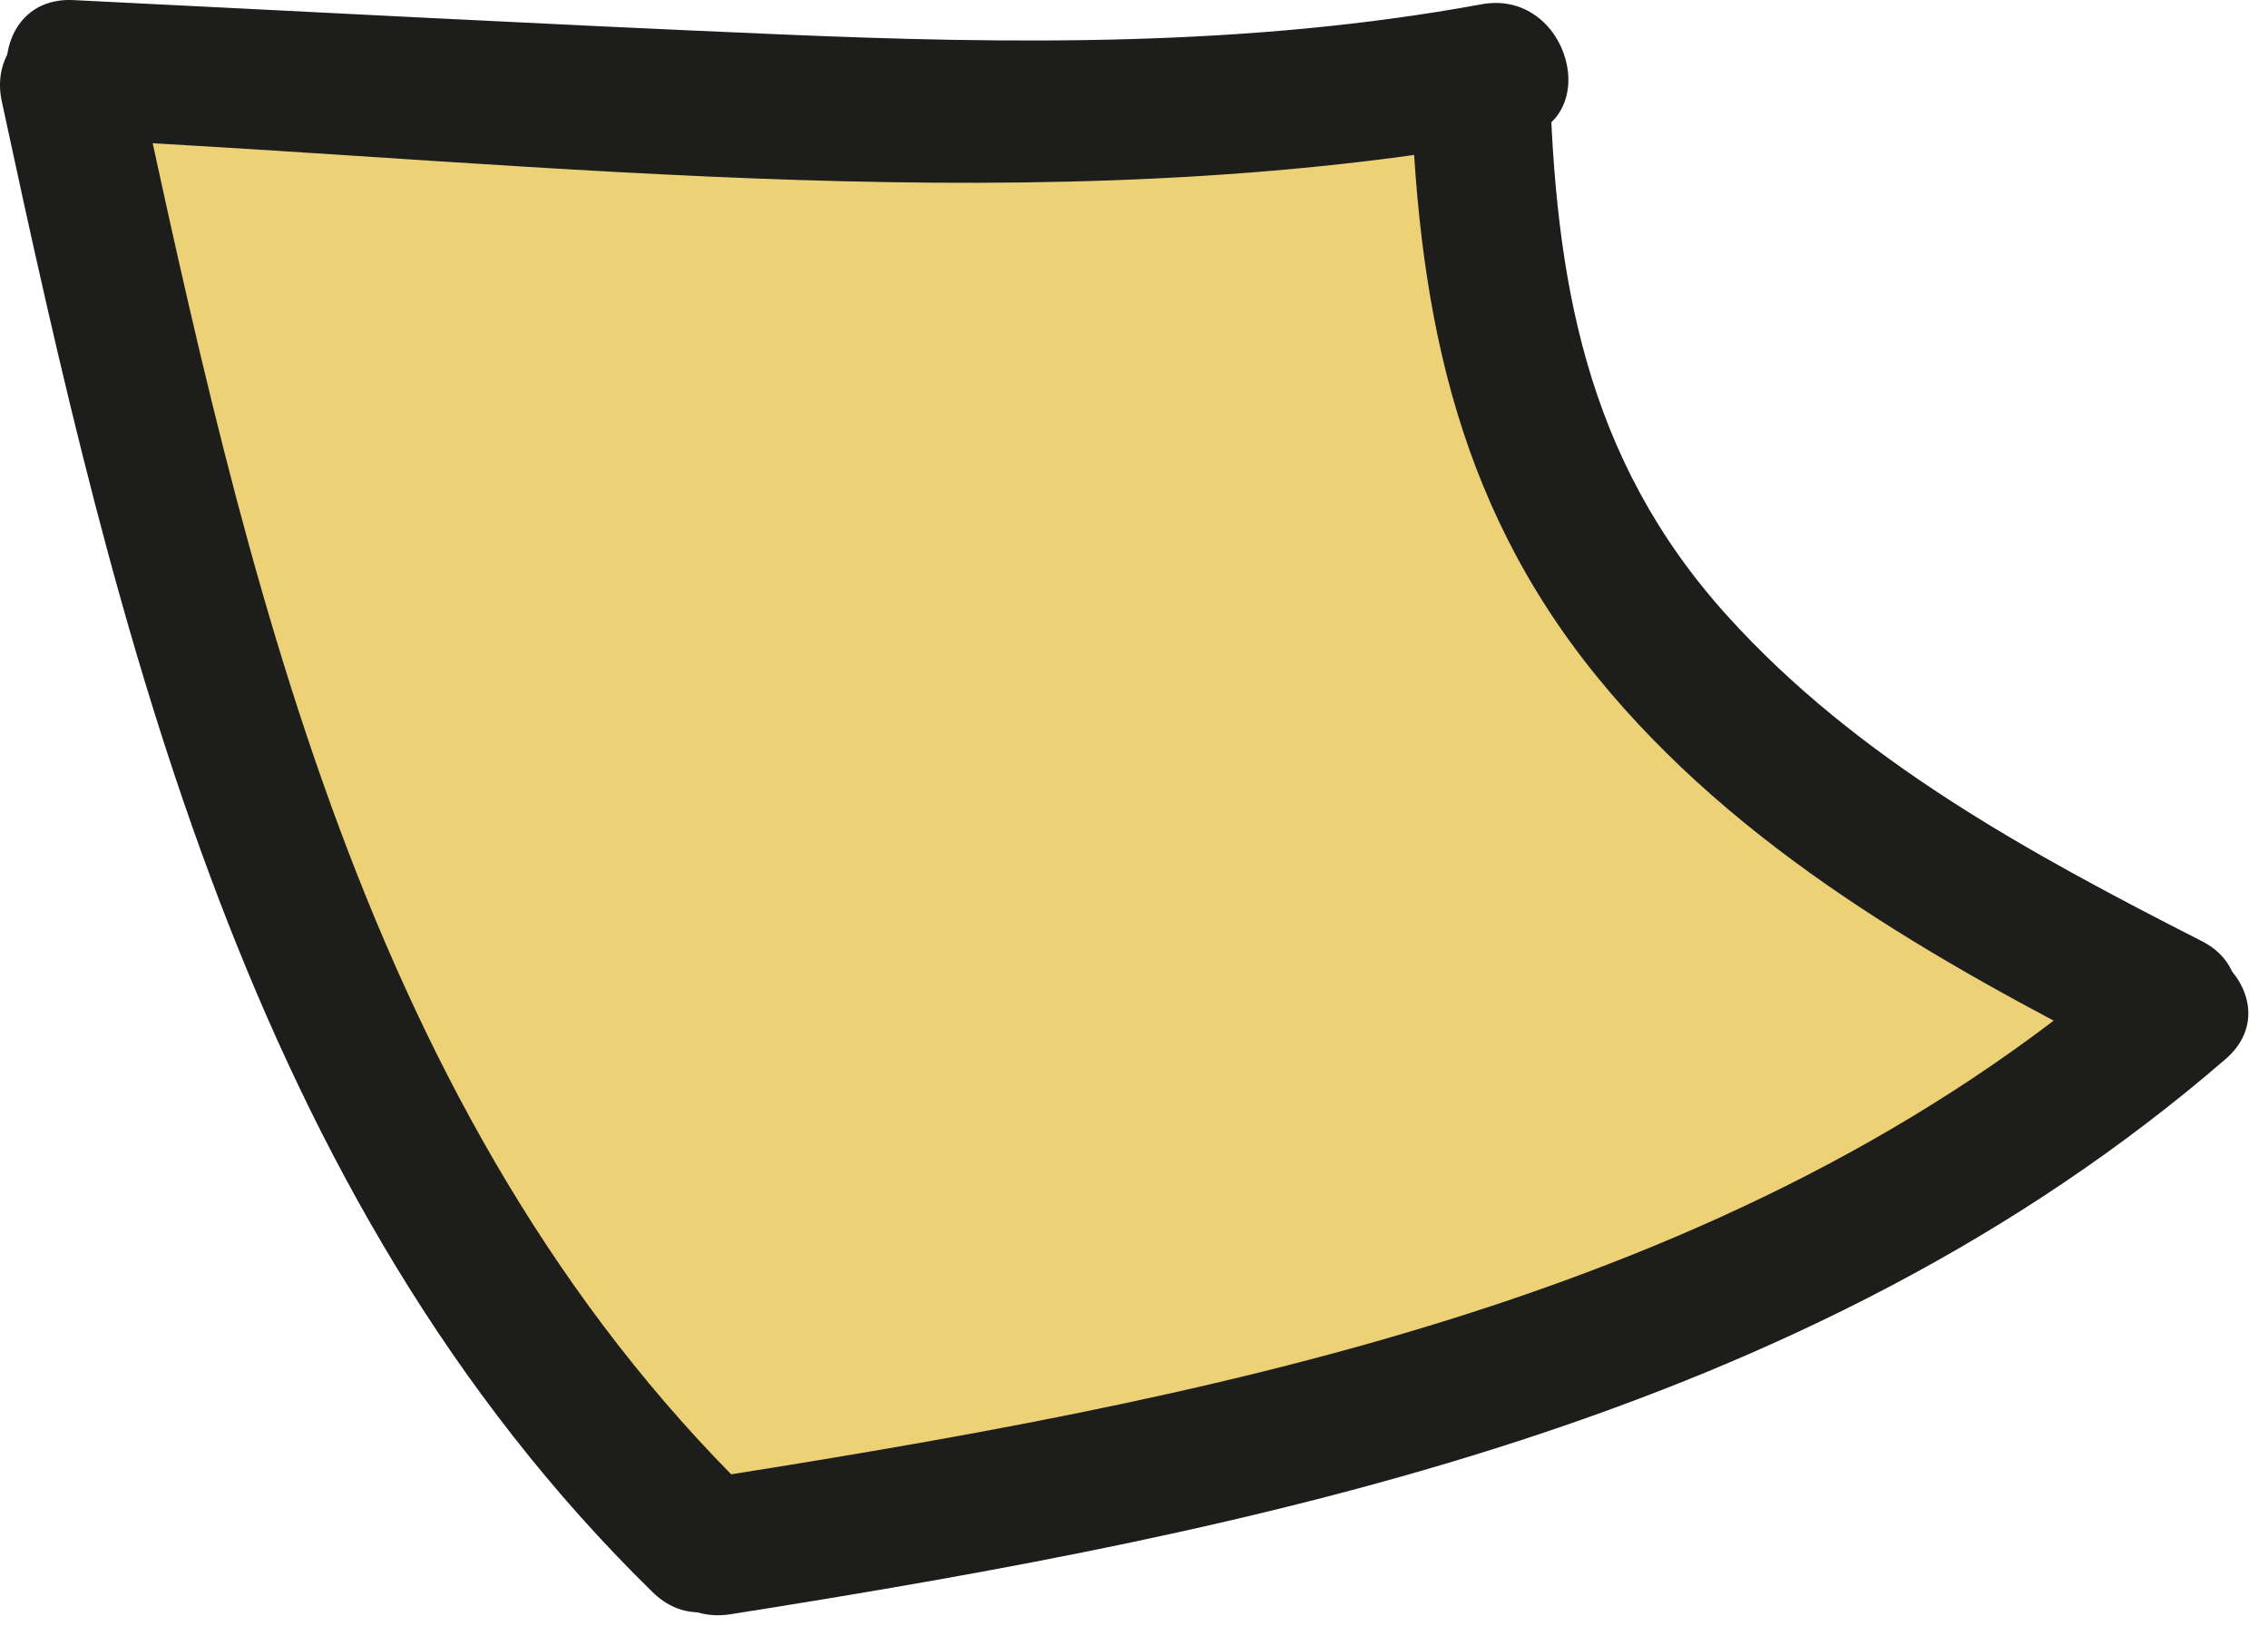 <?xml version="1.0" encoding="UTF-8"?> <svg xmlns="http://www.w3.org/2000/svg" width="53" height="38" viewBox="0 0 53 38" fill="none"><path d="M1.977 2.003C1.977 2.003 18.491 2.804 20.575 2.804C22.658 2.804 33.88 2.163 33.88 2.163C33.88 2.163 34.521 10.821 36.444 12.744C38.368 14.668 45.102 20.922 45.102 20.922L51.036 23.486C51.036 23.486 39.173 31.983 35.326 32.625C31.48 33.266 17.369 36.311 17.369 36.311C17.369 36.311 8.07 27.172 6.948 22.845C5.827 18.518 2.301 6.654 2.301 6.654L1.98 2.007L1.977 2.003Z" fill="#EDD176"></path><path d="M0.042 2.37C2.723 14.845 5.805 27.961 15.253 37.202C16.746 38.663 19.045 36.372 17.548 34.907C8.522 26.075 5.732 13.41 3.171 1.507C2.734 -0.533 -0.398 0.33 0.042 2.37Z" fill="#1D1D1B"></path><path d="M32.962 1.725C33.1 6.988 33.92 11.633 37.322 15.814C40.615 19.857 45.237 22.461 49.812 24.793C51.669 25.739 53.316 22.939 51.451 21.988C47.448 19.948 43.408 17.759 40.36 14.383C37.045 10.715 36.335 6.522 36.211 1.725C36.156 -0.358 32.911 -0.369 32.966 1.725H32.962Z" fill="#1D1D1B"></path><path d="M17.07 37.716C29.436 35.763 42.265 33.166 52.008 24.745C53.592 23.376 51.287 21.088 49.713 22.451C40.458 30.453 27.928 32.737 16.207 34.587C14.149 34.911 15.023 38.04 17.07 37.716Z" fill="#1D1D1B"></path><path d="M1.714 3.248C12.853 3.794 24.425 5.258 35.479 3.23C37.53 2.854 36.663 -0.278 34.616 0.101C29.185 1.099 23.656 1.037 18.16 0.8C12.678 0.567 7.196 0.272 1.714 0.002C-0.373 -0.1 -0.369 3.146 1.714 3.248Z" fill="#1D1D1B"></path></svg> 